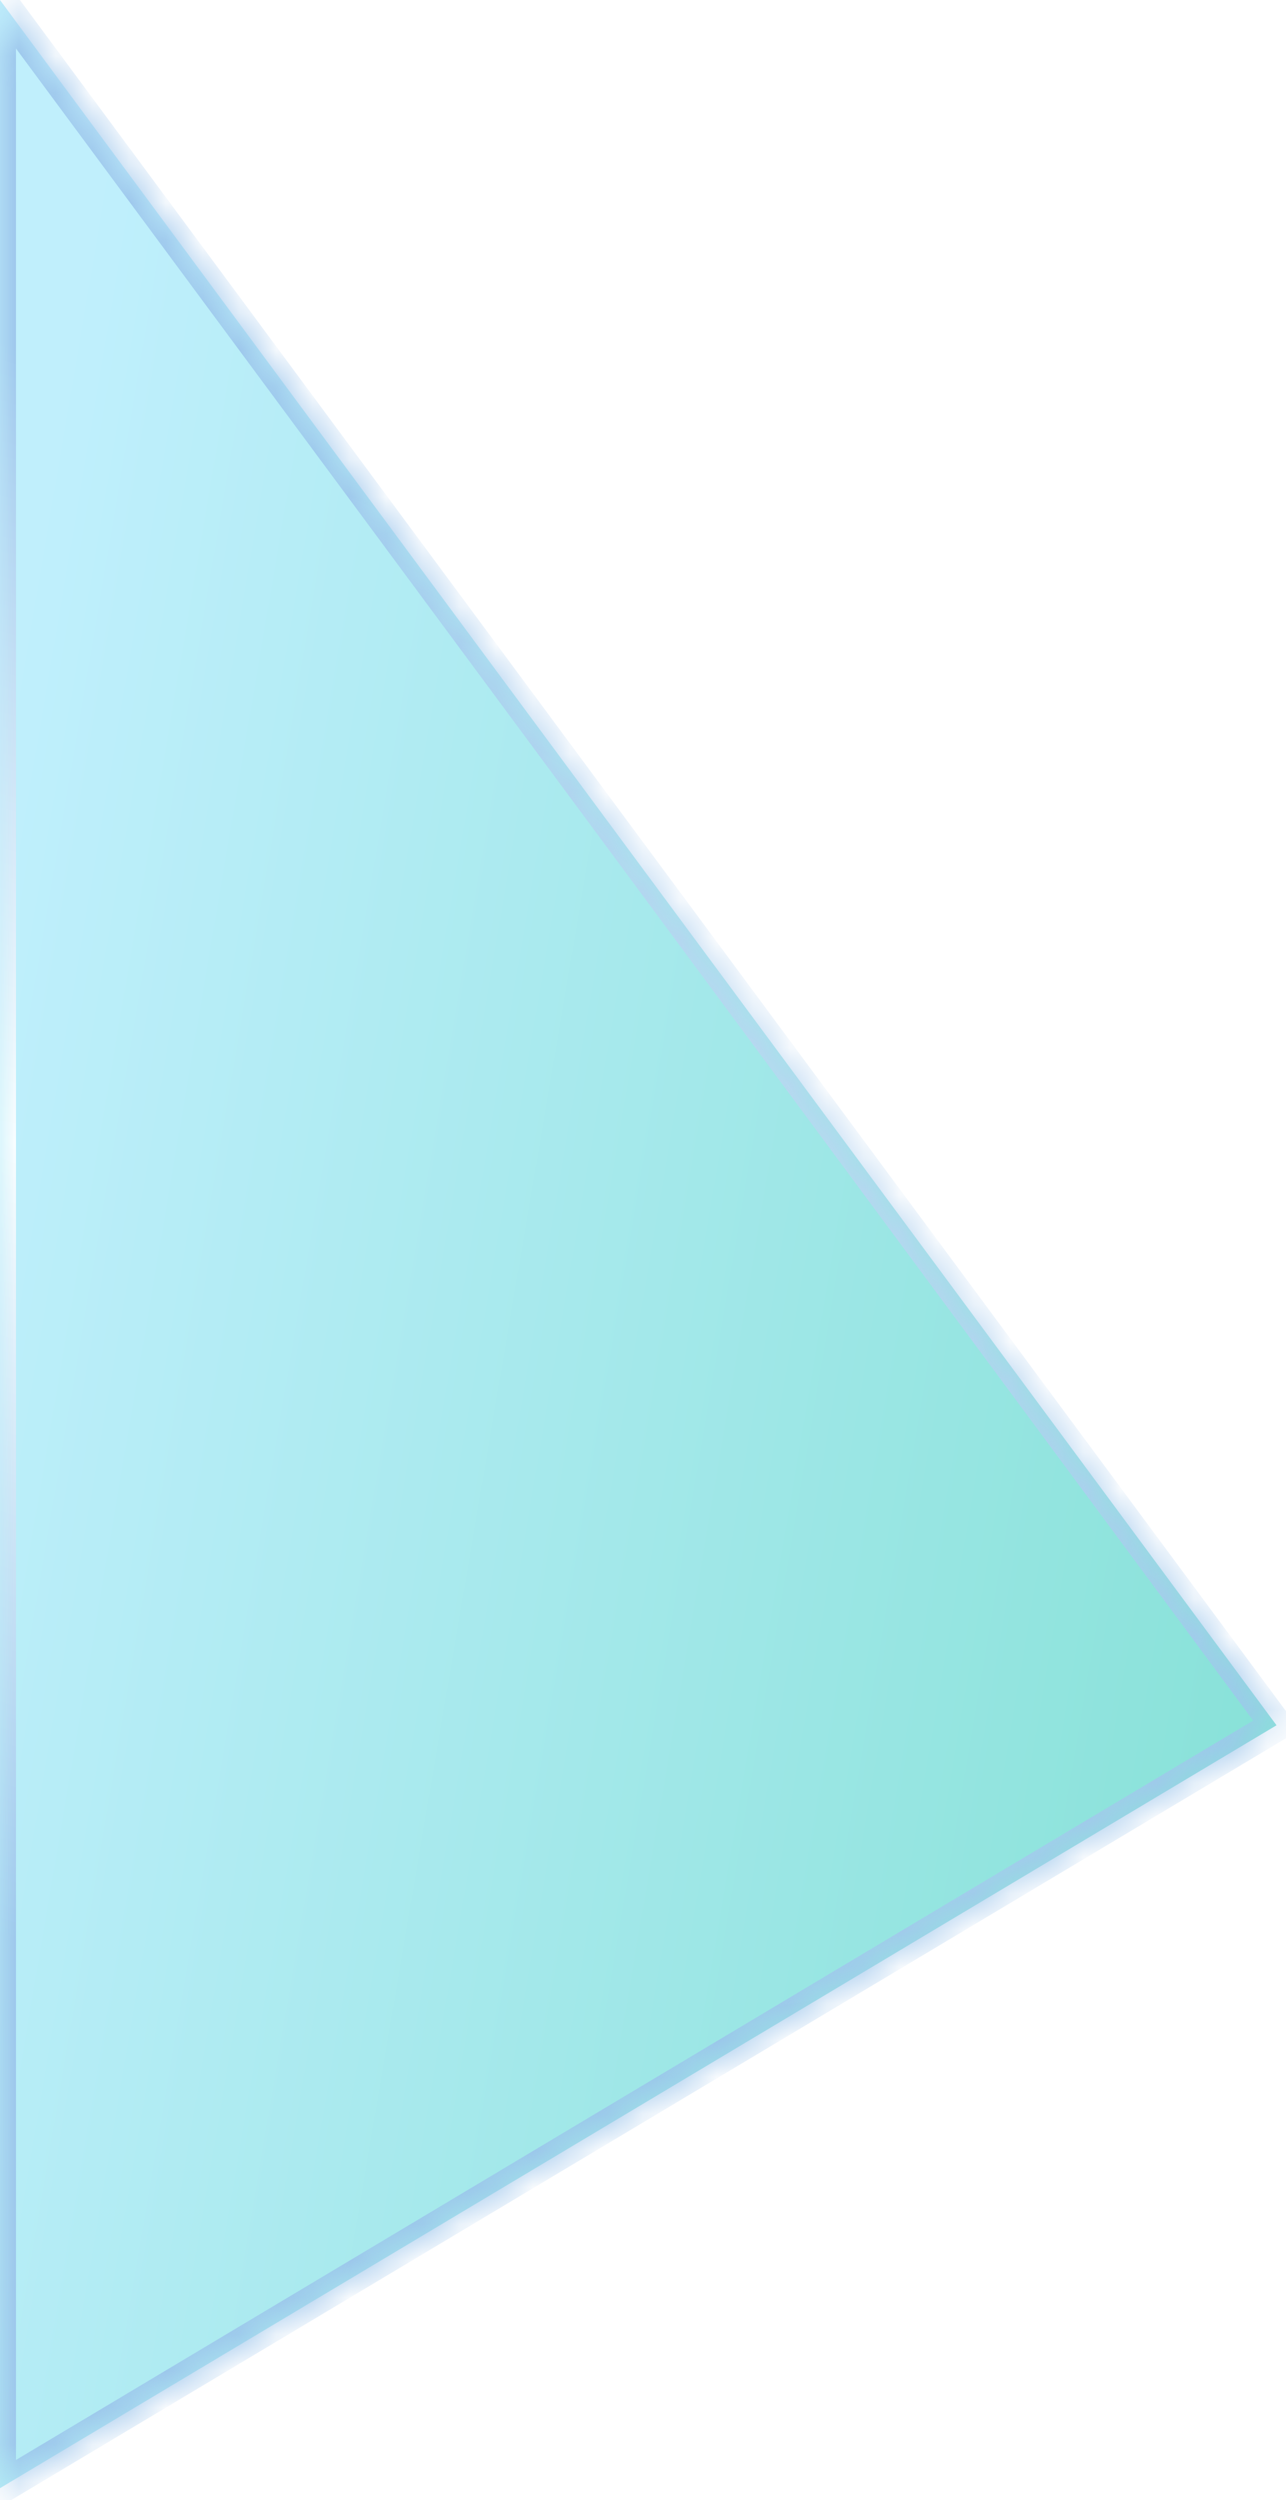 <?xml version="1.0" encoding="utf-8"?>
<svg xmlns="http://www.w3.org/2000/svg" fill="none" height="100%" overflow="visible" preserveAspectRatio="none" style="display: block;" viewBox="0 0 35 68" width="100%">
<g filter="url(#filter0_b_0_935)" id="Subtract">
<mask fill="white" id="path-1-inside-1_0_935">
<path d="M34.742 46.926L0 67.676V0L34.742 46.926Z"/>
</mask>
<path d="M34.742 46.926L0 67.676V0L34.742 46.926Z" fill="url(#paint0_linear_0_935)" fill-opacity="0.7"/>
<path d="M34.742 46.926L34.965 47.3L35.378 47.053L35.092 46.667L34.742 46.926ZM0 67.676H-0.435V68.443L0.223 68.049L0 67.676ZM0 0L0.35 -0.259L-0.435 -1.32L-0.435 0H0ZM34.742 46.926L34.519 46.552L-0.223 67.302L0 67.676L0.223 68.049L34.965 47.3L34.742 46.926ZM0 67.676H0.435V0H0H-0.435V67.676H0ZM0 0L-0.35 0.259L34.392 47.185L34.742 46.926L35.092 46.667L0.35 -0.259L0 0Z" fill="url(#paint1_radial_0_935)" mask="url(#path-1-inside-1_0_935)"/>
</g>
<defs>
<filter color-interpolation-filters="sRGB" filterUnits="userSpaceOnUse" height="74.641" id="filter0_b_0_935" width="41.707" x="-3.483" y="-3.483">
<feFlood flood-opacity="0" result="BackgroundImageFix"/>
<feGaussianBlur in="BackgroundImageFix" stdDeviation="1.741"/>
<feComposite in2="SourceAlpha" operator="in" result="effect1_backgroundBlur_0_935"/>
<feBlend in="SourceGraphic" in2="effect1_backgroundBlur_0_935" mode="normal" result="shape"/>
</filter>
<linearGradient gradientUnits="userSpaceOnUse" id="paint0_linear_0_935" x1="-5.746" x2="31.717" y1="55.834" y2="62.195">
<stop stop-color="#A5E9FC"/>
<stop offset="1" stop-color="#57D6C9"/>
</linearGradient>
<radialGradient cx="0" cy="0" gradientTransform="translate(0.487 31.242) rotate(24.515) scale(37.648 20.294)" gradientUnits="userSpaceOnUse" id="paint1_radial_0_935" r="1">
<stop stop-color="white"/>
<stop offset="1" stop-color="#9BC4EB"/>
</radialGradient>
</defs>
</svg>
